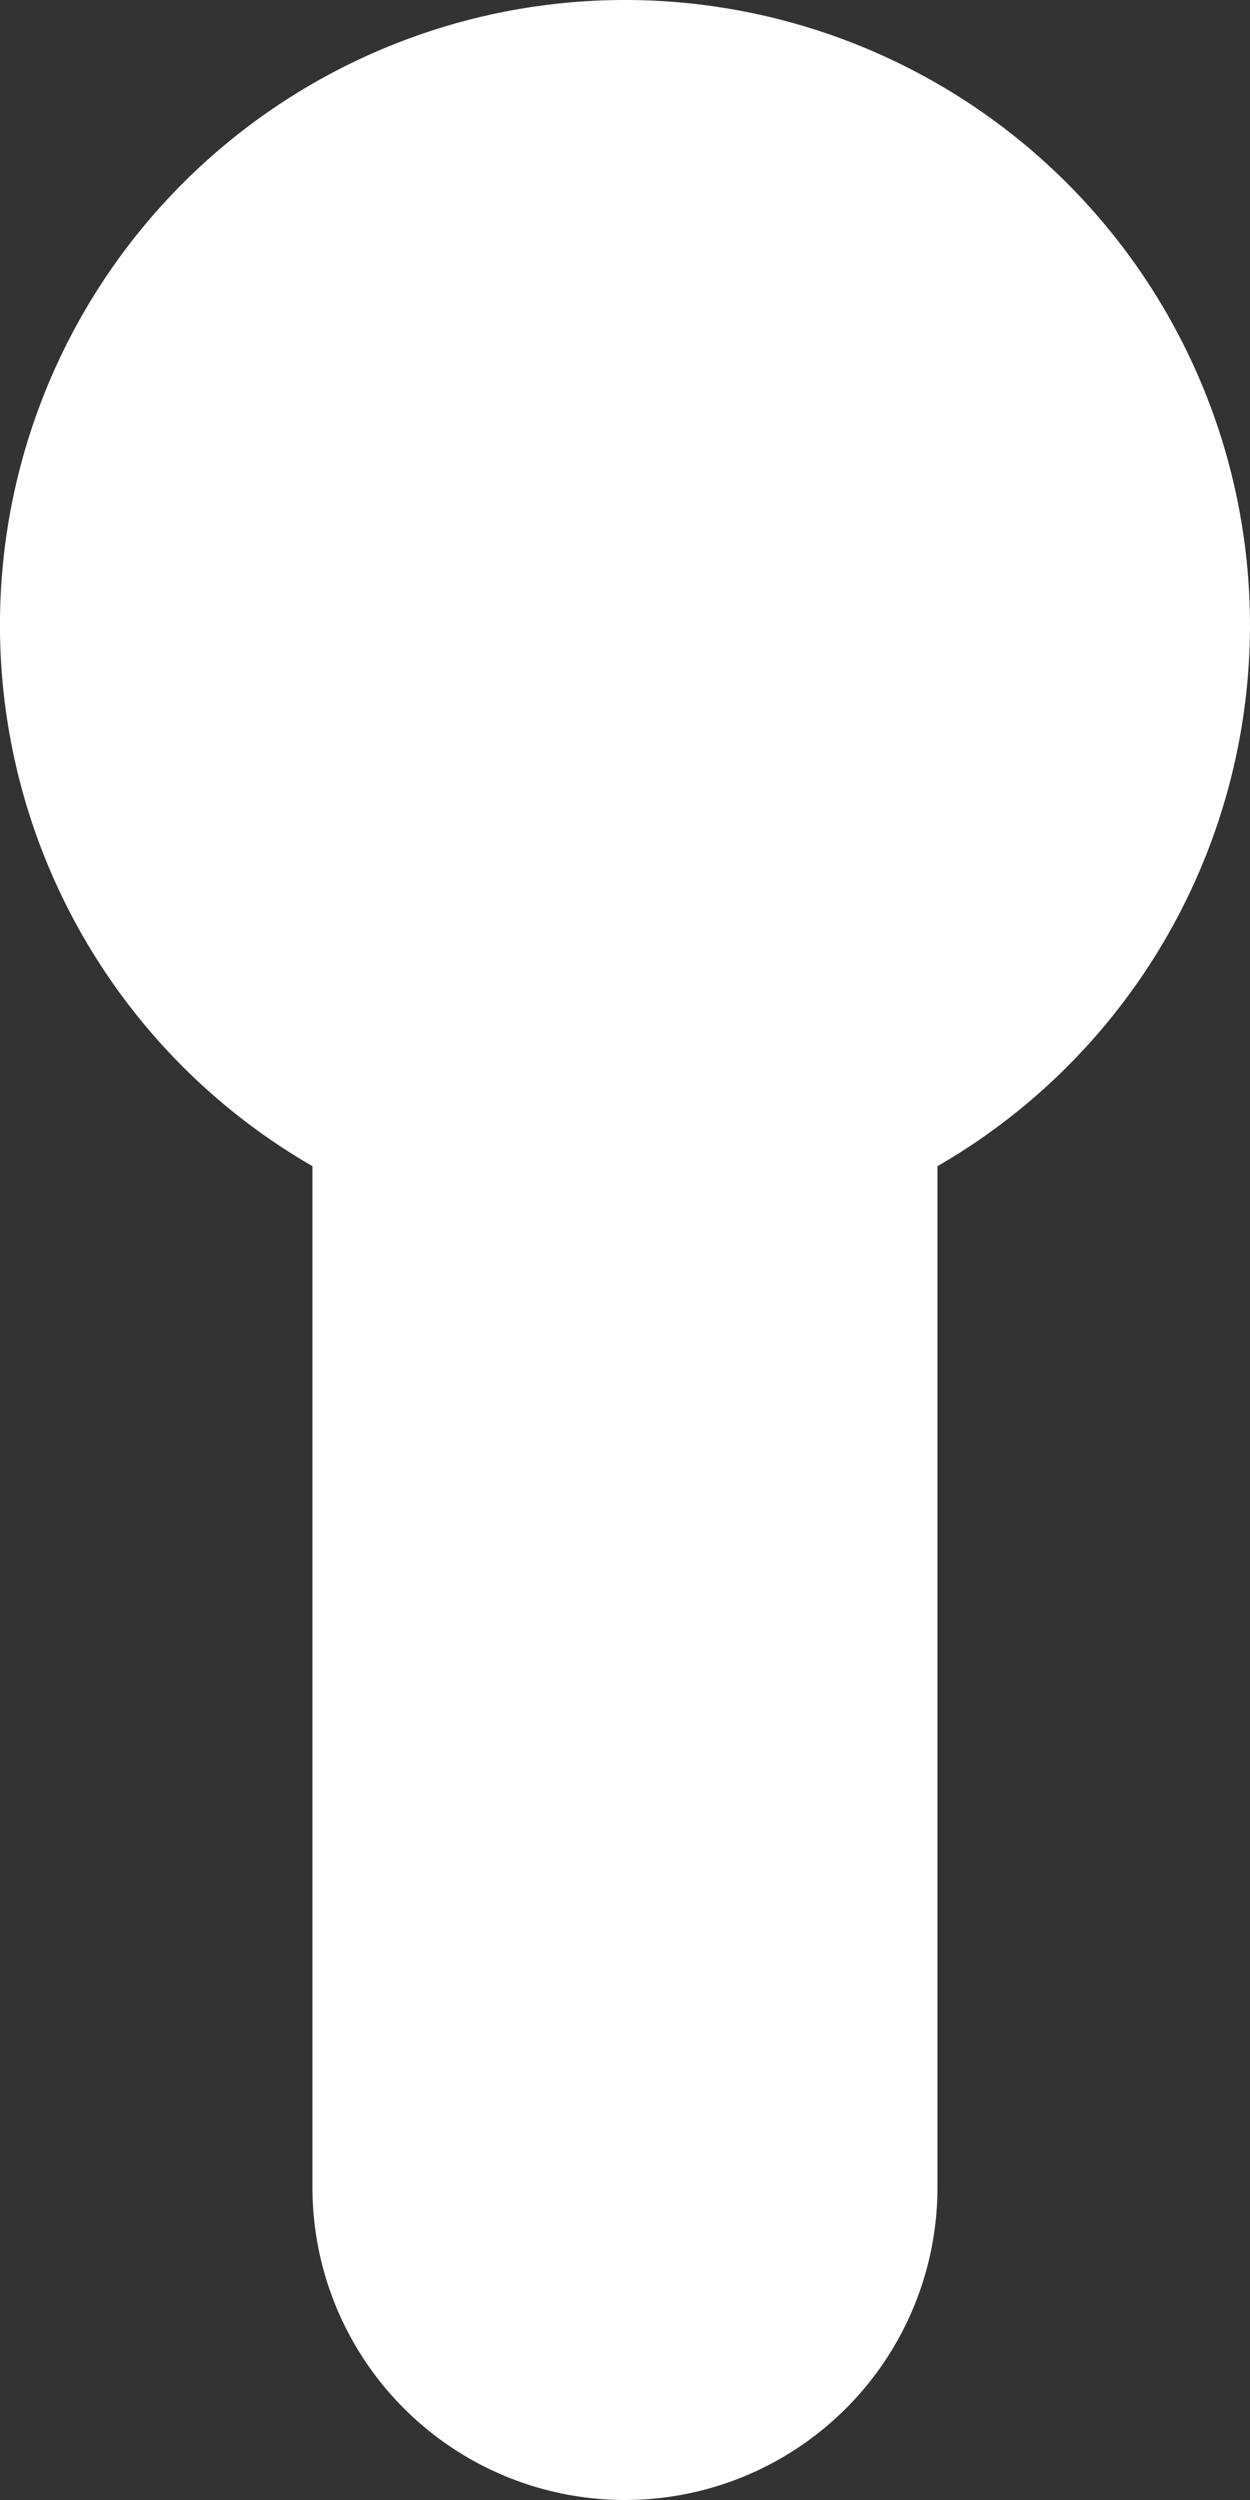<svg xmlns="http://www.w3.org/2000/svg" width="123.365" height="246.729" viewBox="0 0 123.365 246.729"><rect x="0" y="0" width="123.365" height="246.729" fill="#333333" stroke="none"/><path d="M2781.685,103.333h0A61.683,61.683,0,0,0,2720,165.015h0a61.64,61.64,0,0,0,30.841,53.411V319.221a30.841,30.841,0,1,0,61.682,0V218.426a61.639,61.639,0,0,0,30.841-53.411h0A61.683,61.683,0,0,0,2781.685,103.333Z" transform="translate(-2720.003 -103.333)" fill="#fff"/></svg>